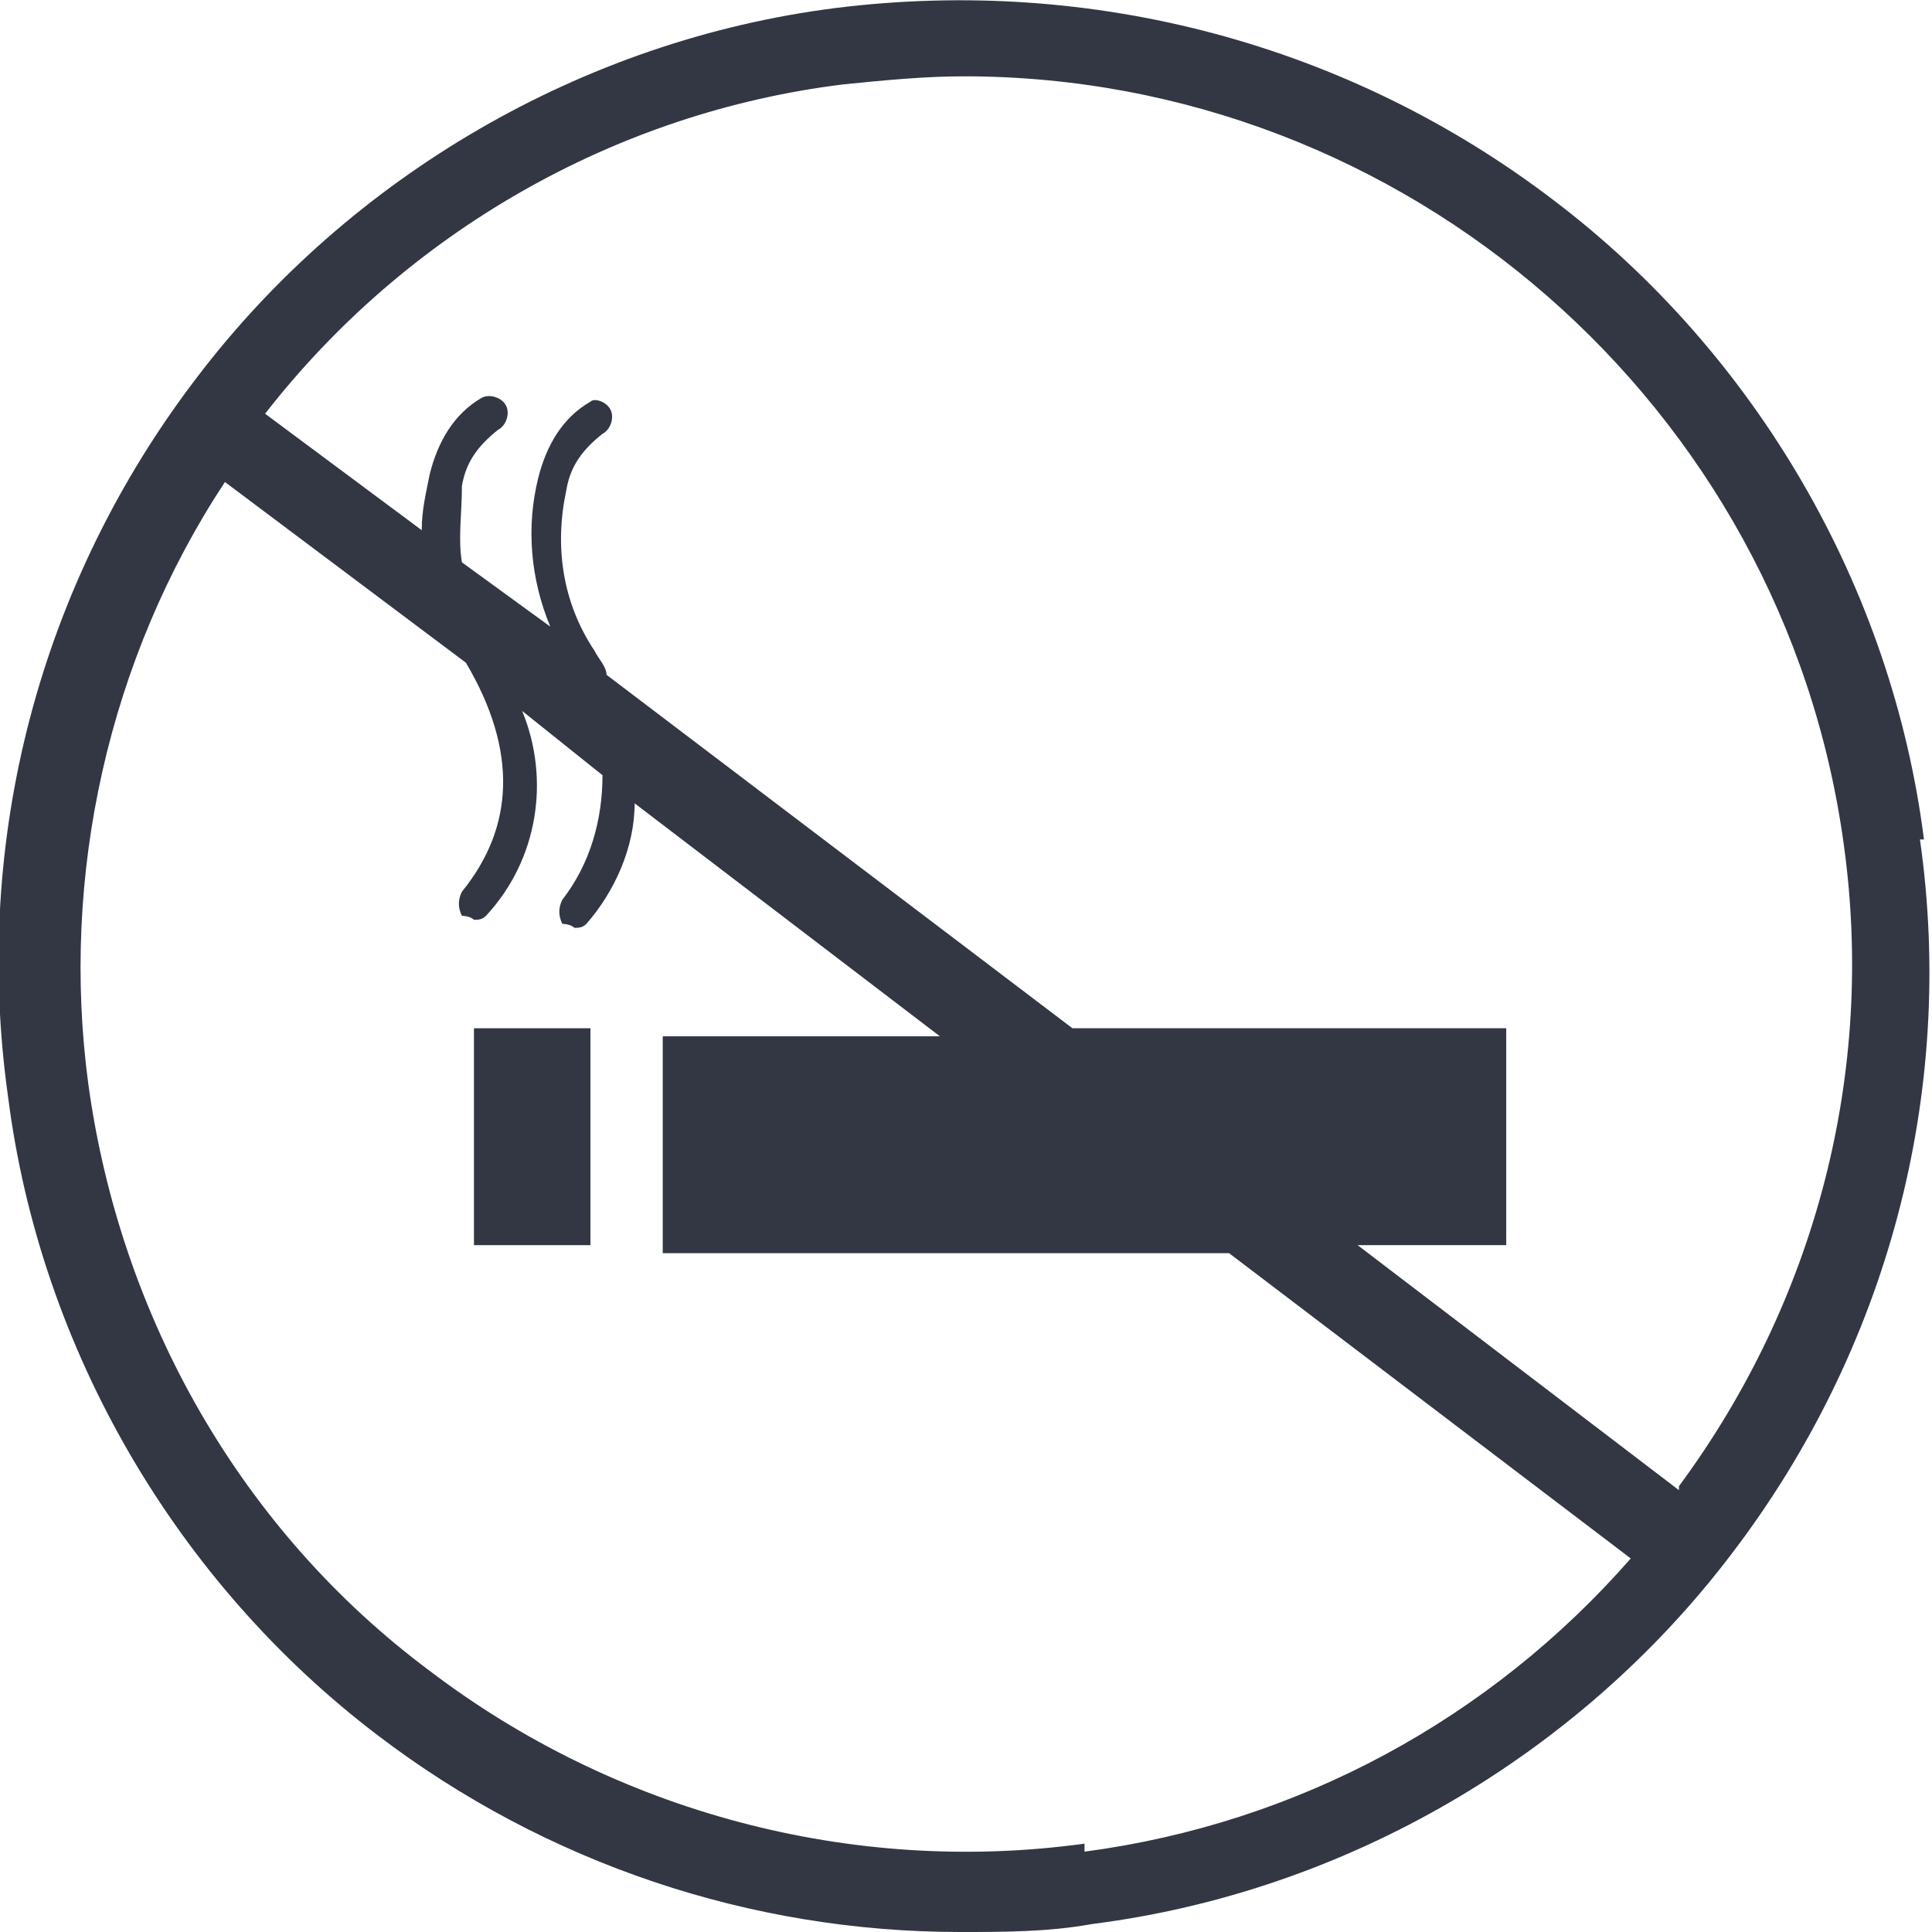 <?xml version="1.0" encoding="UTF-8"?>
<svg id="_レイヤー_1" data-name="レイヤー 1" xmlns="http://www.w3.org/2000/svg" version="1.1" viewBox="0 0 48.1 48.1">
  <defs>
    <style>
      .cls-1 {
        fill: #323743;
        stroke-width: 0px;
      }
    </style>
  </defs>
  <g id="_グループ_7530" data-name="グループ 7530">
    <g id="_グループ_7524" data-name="グループ 7524">
      <path id="_パス_10760" data-name="パス 10760" class="cls-1" d="M47.9,20.9c-.8-6.3-4.2-12.1-9.2-15.9C33.6,1.1,27.2-.6,20.8.2c-6.3.8-12.1,4.2-15.9,9.2C1,14.5-.7,20.9.2,27.3c.8,6.3,4.2,12.1,9.2,15.9,4.2,3.2,9.3,4.9,14.5,4.9,1.1,0,2.2,0,3.3-.2,6.3-.8,12.1-4.2,15.9-9.2,3.9-5.1,5.6-11.5,4.7-17.8ZM27,45.9c-5.8.8-11.7-.8-16.3-4.3-4.7-3.5-7.7-8.8-8.5-14.6-.7-5.2.5-10.6,3.4-15l6,4.5h0c1.3,2.2,1.2,4.1-.1,5.7-.1.2-.1.4,0,.6,0,0,0,0,0,0,0,0,.2,0,.3.1.1,0,.2,0,.3-.1,1.3-1.4,1.6-3.4.9-5.1l2,1.6c0,1.1-.3,2.2-1,3.1-.1.2-.1.4,0,.6,0,0,0,0,0,0,0,0,.2,0,.3.1.1,0,.2,0,.3-.1.7-.8,1.2-1.9,1.2-3l7.6,5.8h-6.9v5.4h14.1l10,7.6c-3.5,4-8.3,6.6-13.6,7.3h0ZM41.8,37.1l-8-6.1h3.7v-5.4h-10.8l-11.6-8.8c0-.2-.2-.4-.3-.6-.8-1.2-1-2.6-.7-4,.1-.6.4-1,.9-1.4.2-.1.3-.4.2-.6-.1-.2-.4-.3-.5-.2,0,0,0,0,0,0-.7.4-1.1,1.1-1.3,1.9-.3,1.2-.2,2.5.3,3.7l-2.2-1.6c-.1-.6,0-1.2,0-1.9.1-.6.4-1,.9-1.4.2-.1.3-.4.2-.6-.1-.2-.4-.3-.6-.2,0,0,0,0,0,0-.7.4-1.1,1.1-1.3,1.9-.1.5-.2.9-.2,1.4l-3.9-2.9c3.5-4.5,8.7-7.5,14.4-8.2,1-.1,2-.2,3-.2,11,0,20.4,8.2,21.9,19.1.8,5.7-.7,11.4-4.1,16h0Z"/>
      <rect id="_長方形_2156" data-name="長方形 2156" class="cls-1" x="11.8" y="25.6" width="2.9" height="5.4"/>
    </g>
  </g>
</svg>